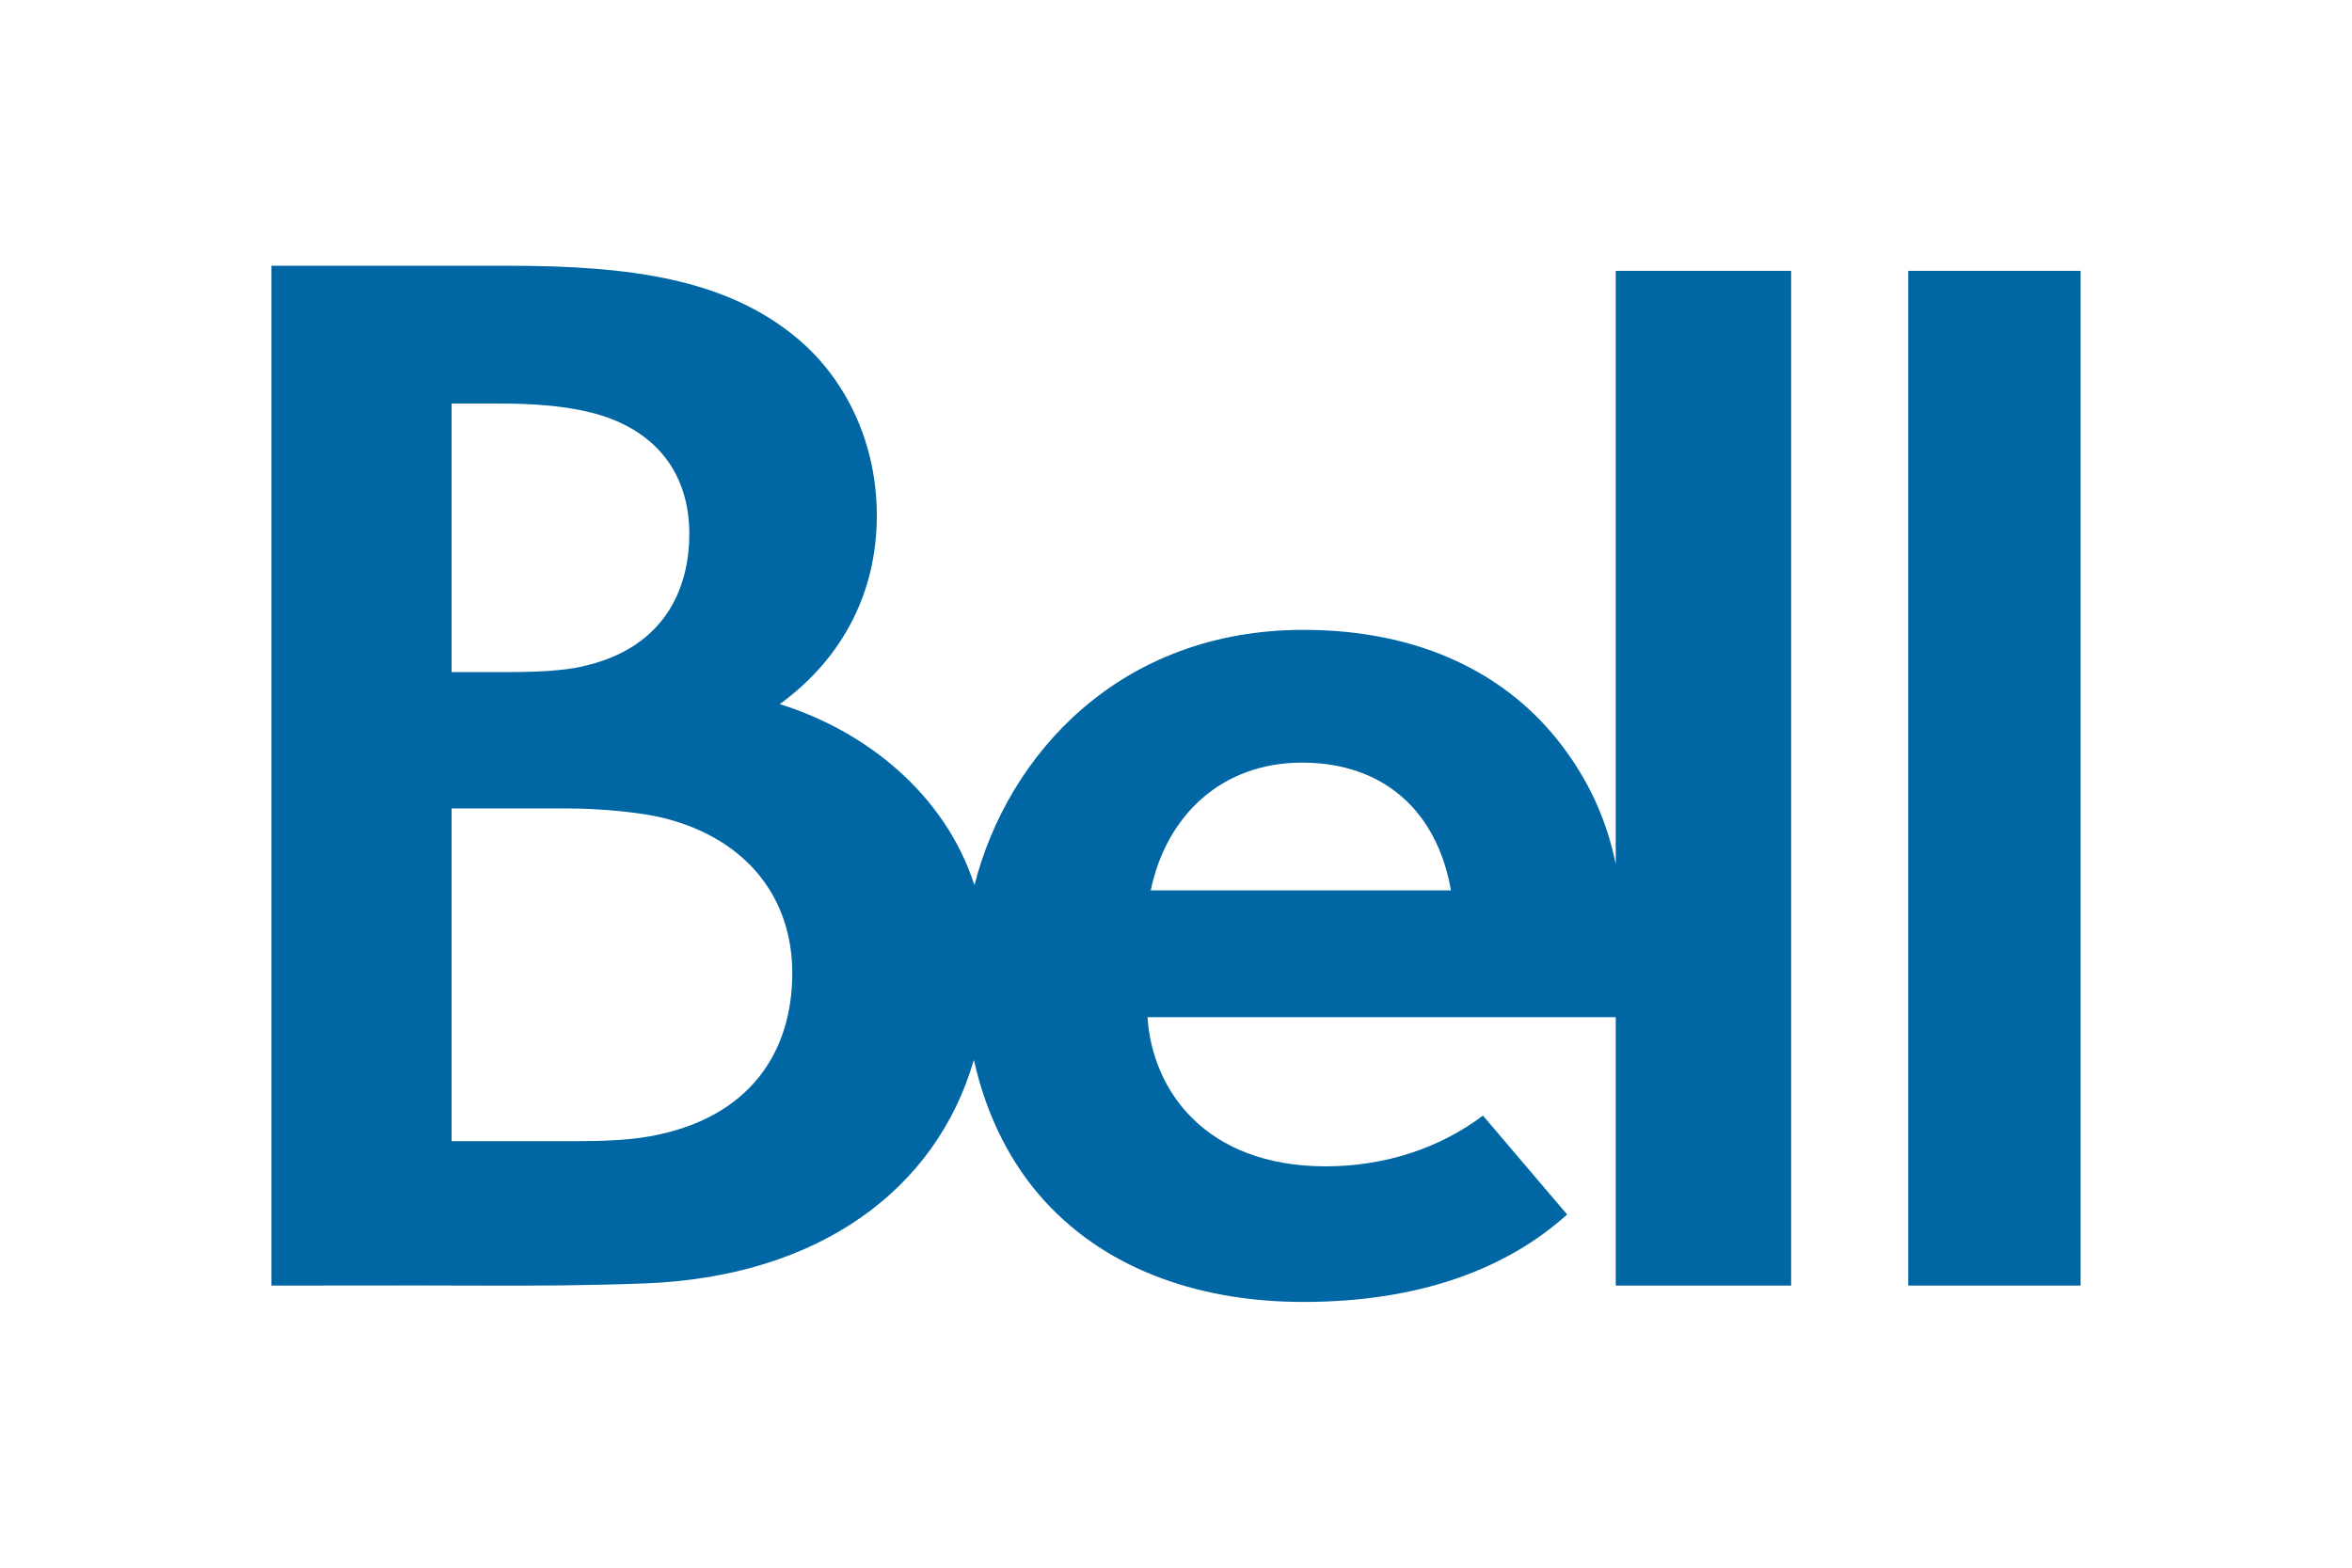<svg xmlns="http://www.w3.org/2000/svg" height="800" width="1200" viewBox="-40.433 -38.603 350.42 231.618"><path d="M200.294 89.145c-1.415-6.842-4.122-12.499-8.027-17.649-8.002-10.561-20.964-17.236-38.508-17.236-27.274 0-44.043 18.521-49.009 38.044-4.46-13.766-16.396-23.053-29.004-26.977 9.49-6.918 14.458-16.814 14.458-28.111 0-10.486-4.365-20.031-11.672-26.243C67.812 1.86 53.2 0 35.195 0H0v151.975c9.972 0 20.222-.044 30.214 0 8.89.041 17.572-.012 25.668-.336 25.626-1.027 43.166-13.926 48.78-33.296 1.928 8.612 5.636 15.633 10.478 20.961 9.868 10.862 24.175 15.108 38.583 15.108 17.74 0 30.566-5.145 39.328-13.029l-12.541-14.74c-6.311 4.758-14.422 7.563-23.531 7.563-17.865-.056-25.743-11.36-26.449-22.229h69.763v39.998h26.131V.759h-26.131v88.386zM26.851 20.532l7.261-.004c7.012 0 12.55.754 16.538 2.302 7.874 3.055 11.617 9.316 11.617 17.137.009 6.613-2.521 17.005-16.432 19.846-2.327.475-5.679.738-10.415.738h-8.569V20.532zm29.541 109.2c-3.271.588-7.271.719-10.52.719H26.849l.001-49.58h17.021c5.372 0 11.451.604 14.934 1.516 11.941 3.133 18.801 11.695 18.801 23.033 0 11.74-6.317 21.628-21.214 24.312zm74.619-36.65c2.303-11.07 10.486-19.038 22.546-19.038 12.073 0 20.104 7.139 22.185 19.038zM243.868.759h25.686v151.215h-25.686z" fill="#0067A4"></path></svg>